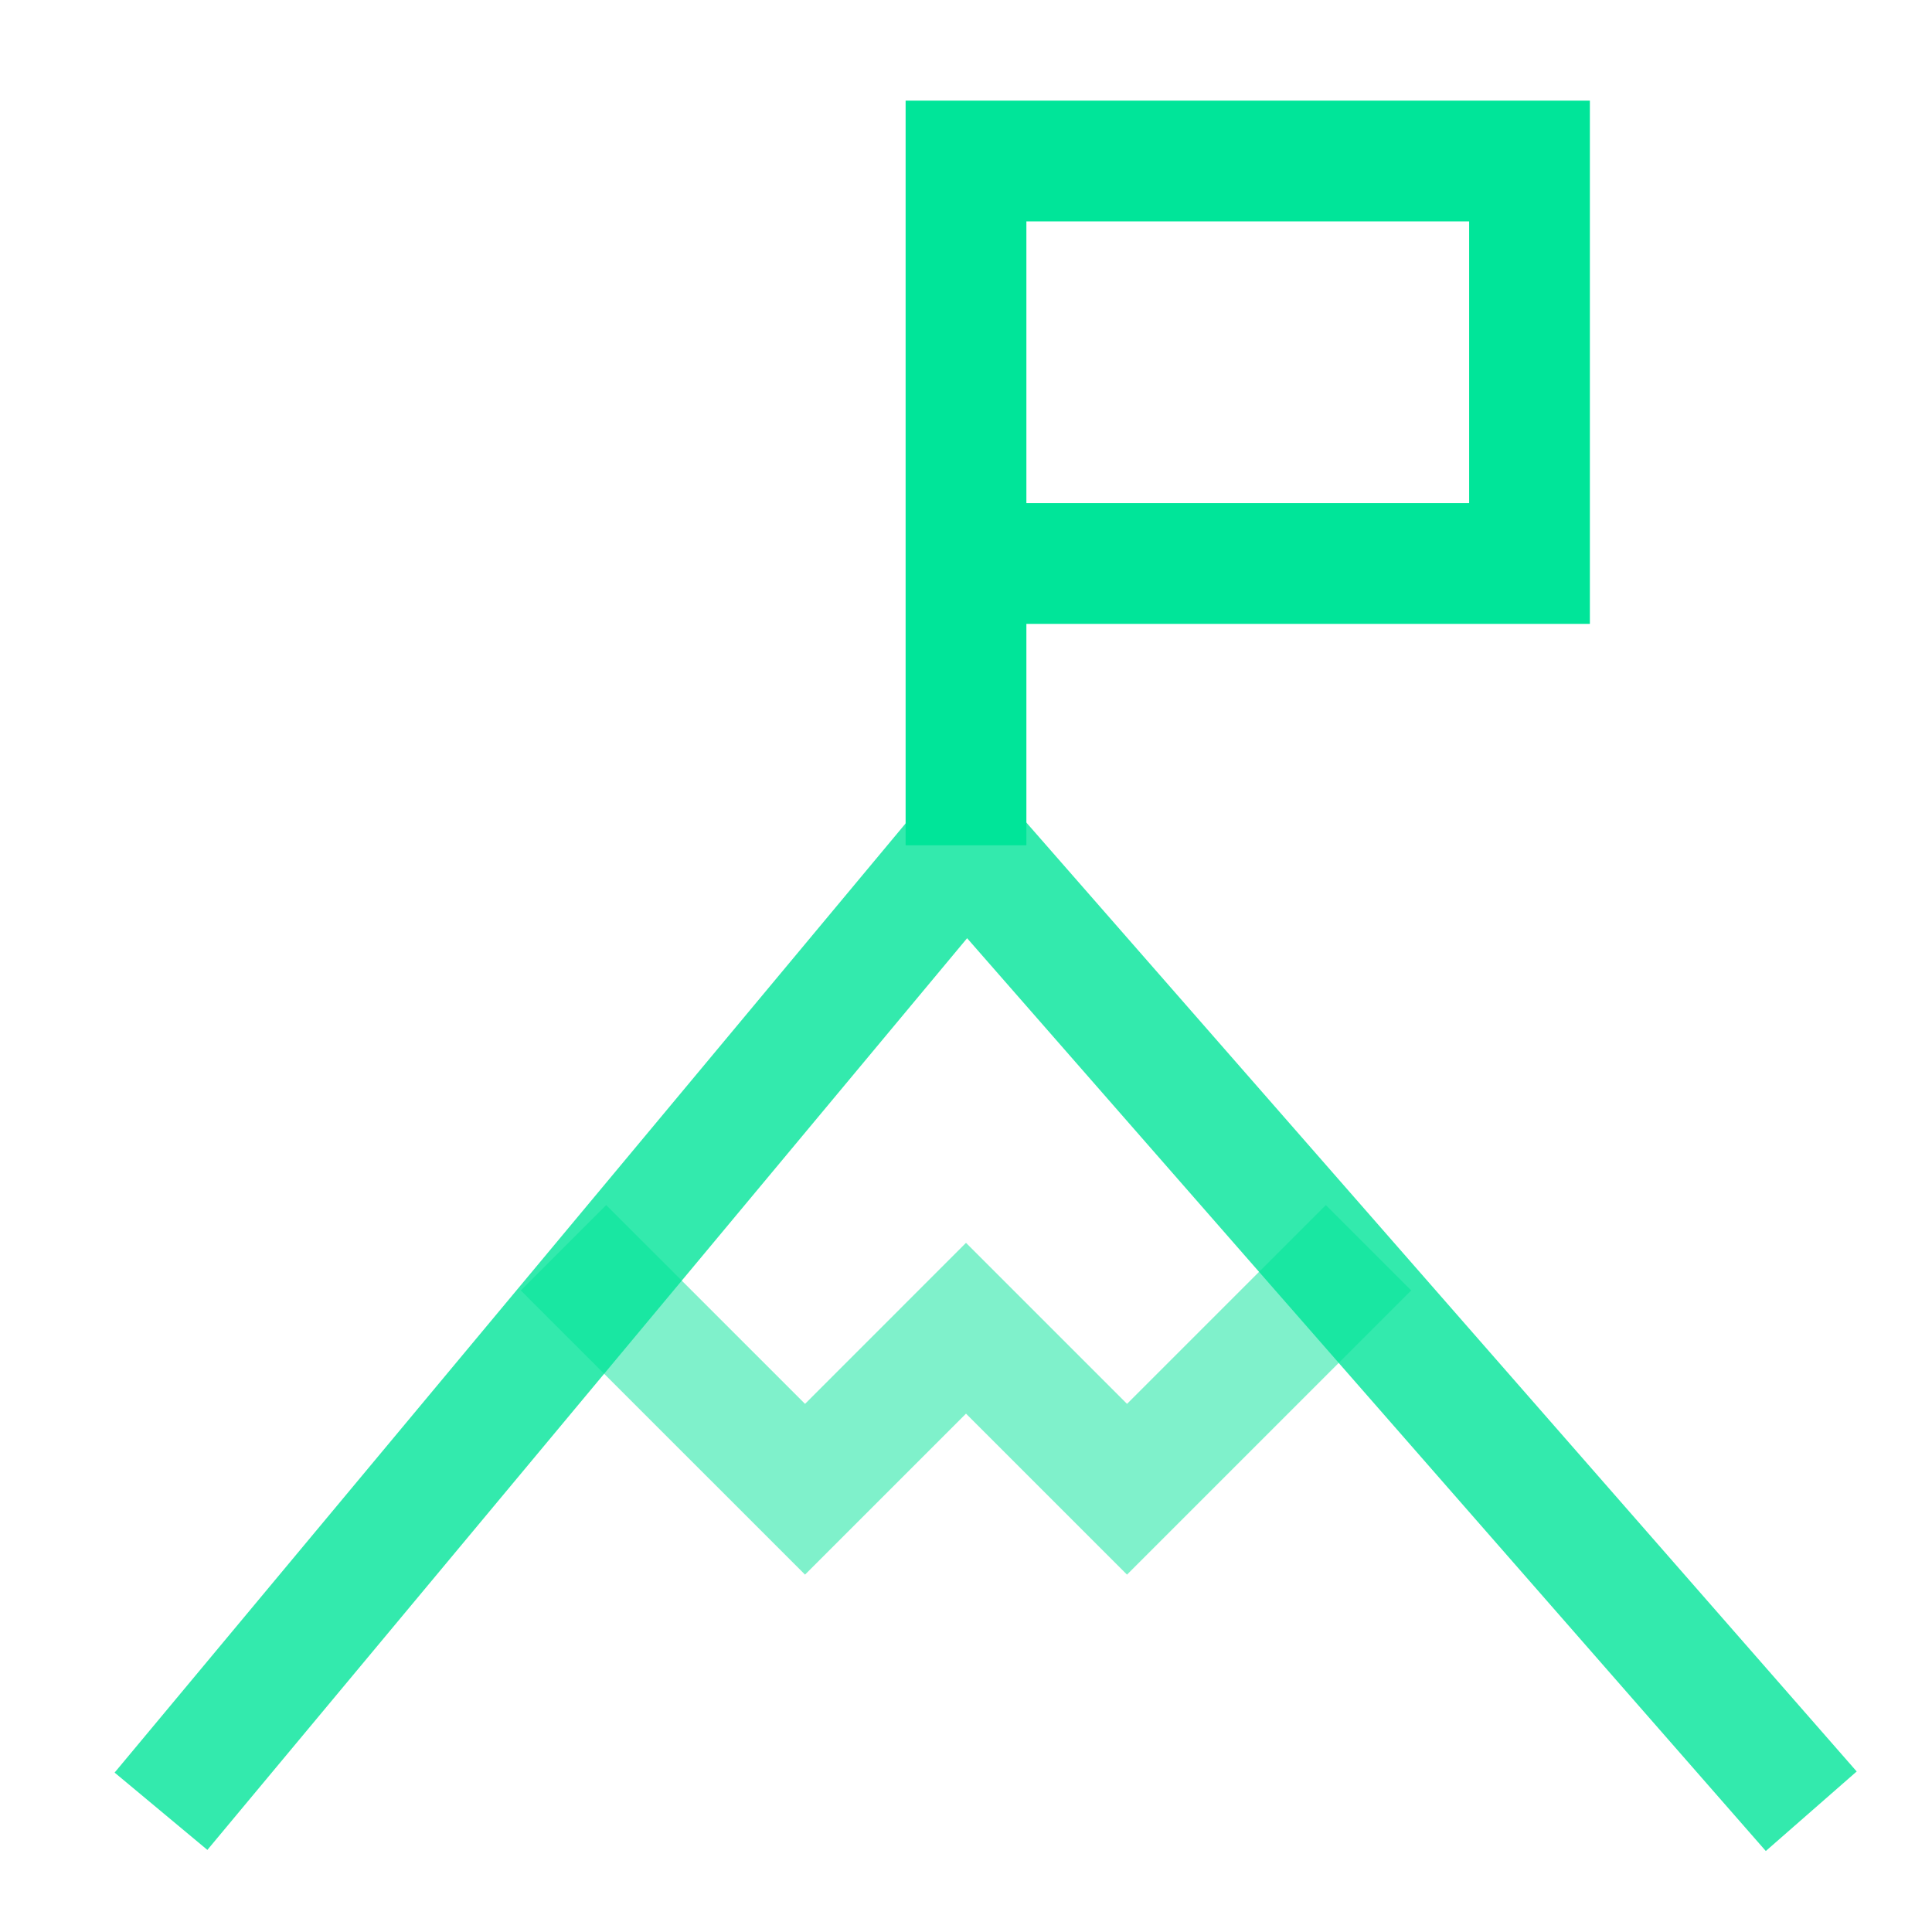 <svg width="47" height="47" viewBox="0 0 47 47" fill="none" xmlns="http://www.w3.org/2000/svg">
<path opacity="0.8" fill-rule="evenodd" clip-rule="evenodd" d="M23.473 18.301L45.168 43.095L42.957 45.03L23.527 22.824L5.045 45.003L2.788 43.122L23.473 18.301Z" fill="#00E599"/>
<path fill-rule="evenodd" clip-rule="evenodd" d="M22.031 2.448H38.677V15.177H24.969V20.563H22.031V2.448ZM24.969 12.24H35.74V5.386H24.969V12.24Z" fill="#00E599"/>
<path opacity="0.5" fill-rule="evenodd" clip-rule="evenodd" d="M12.67 31.393L14.747 29.316L19.584 34.152L23.5 30.235L27.417 34.152L32.253 29.316L34.33 31.393L27.417 38.306L23.5 34.39L19.584 38.306L12.67 31.393Z" fill="#00E599"/>
</svg>
